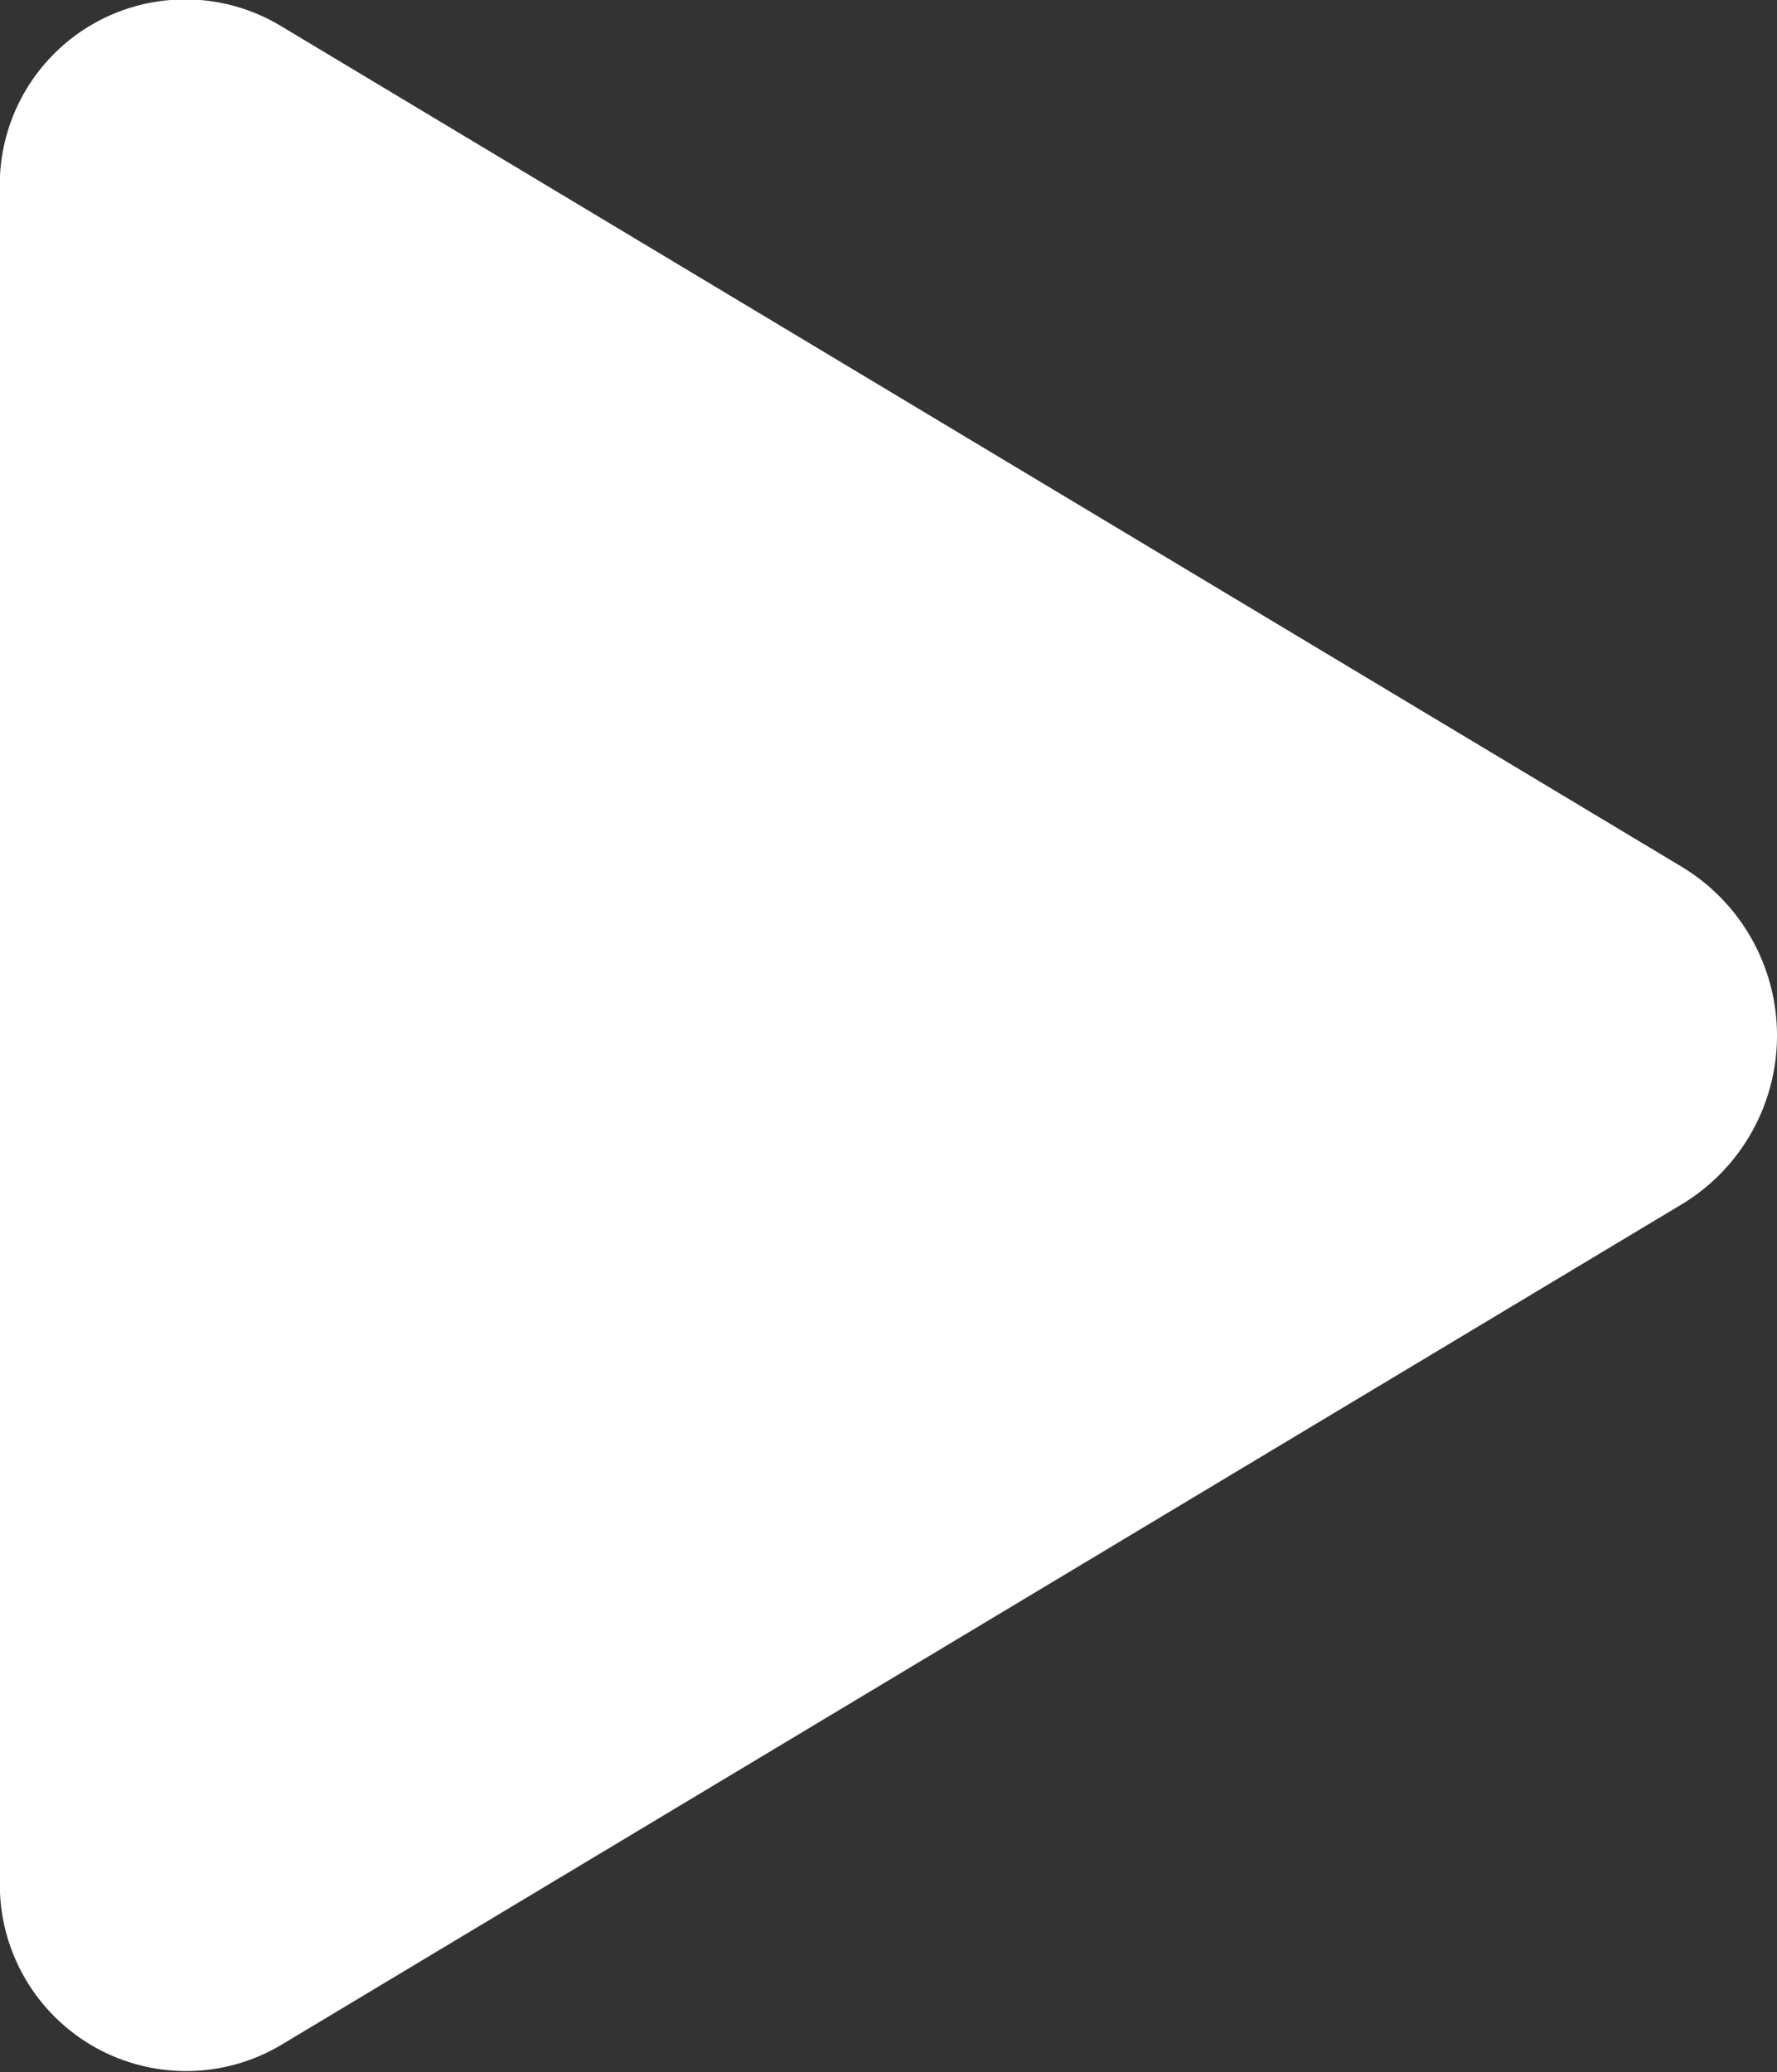 <svg xmlns="http://www.w3.org/2000/svg" width="31.685" height="36.936" viewBox="0 0 31.685 36.936">
  <rect x="0" y="0" width="31.685" height="36.936" fill="#333333" stroke="none"/>
  <path id="Icon_awesome-play" data-name="Icon awesome-play" d="M30,15,5,0A3.307,3.307,0,0,0,0,3V33a3.321,3.321,0,0,0,5,3L30,21A3.513,3.513,0,0,0,30,15Z" transform="translate(0 0.458)" fill="#fff"/>
</svg>
